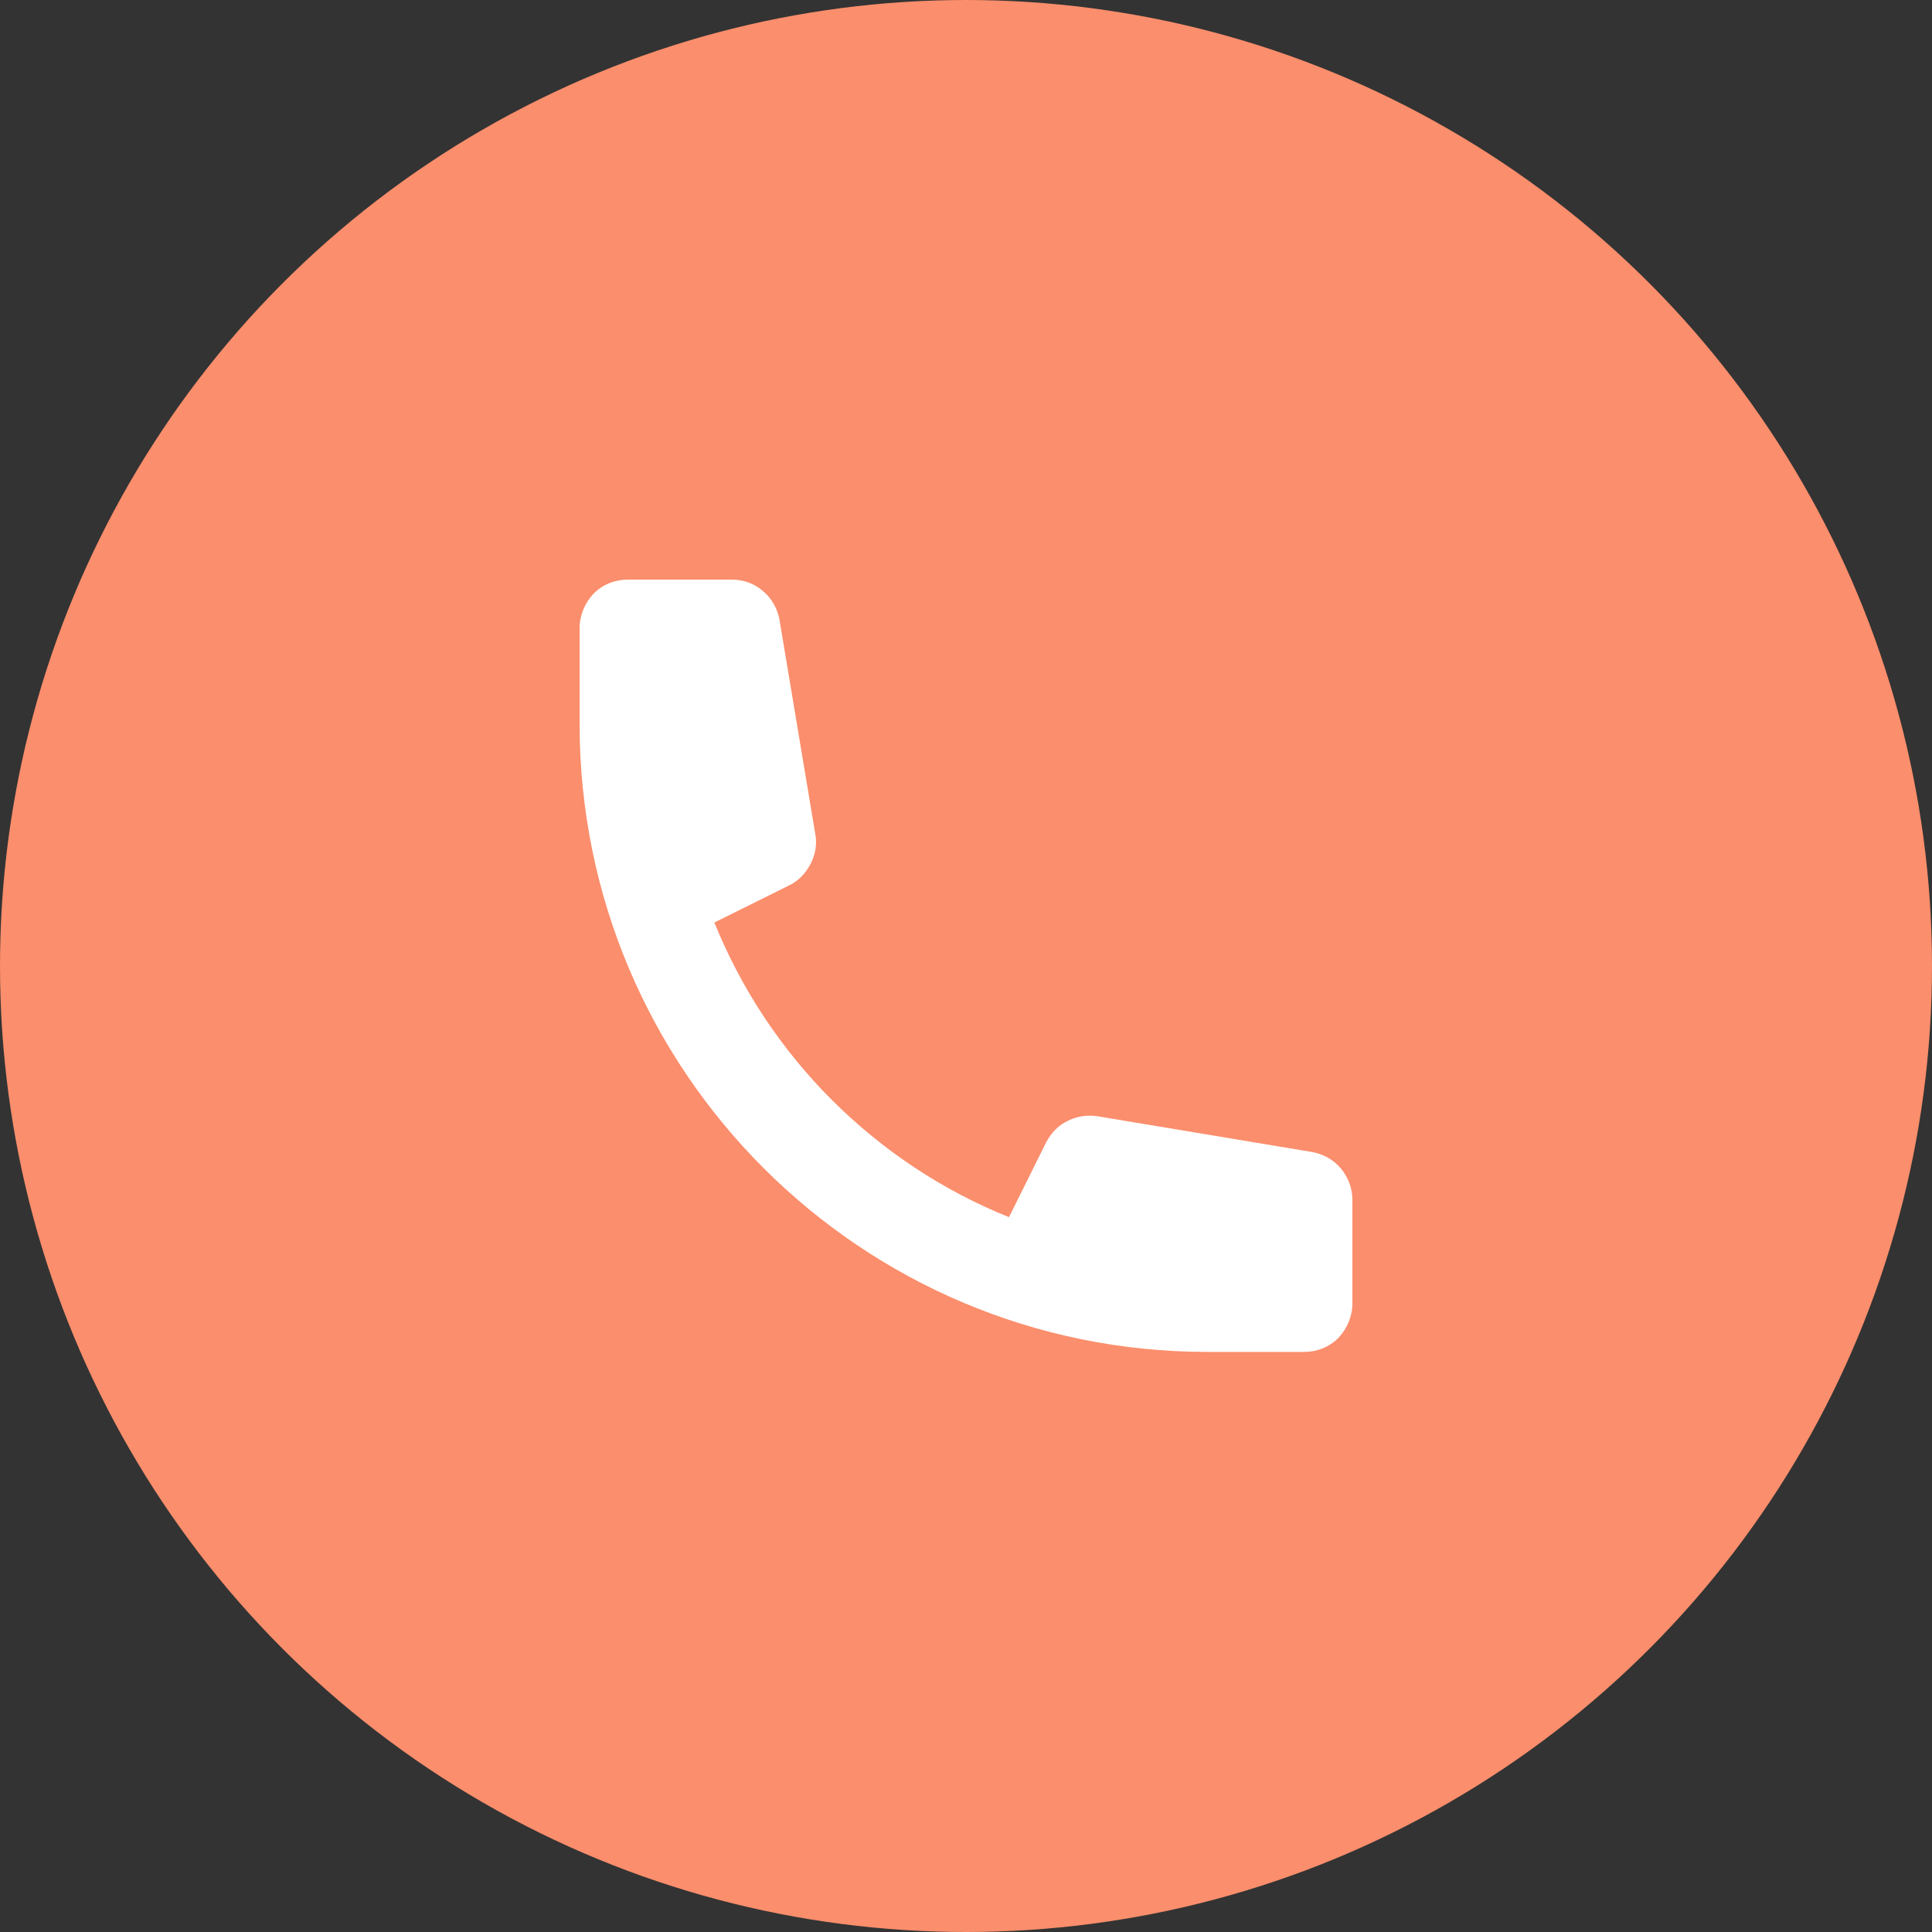 <?xml version="1.0" encoding="UTF-8"?>
<svg id="Lager_1" data-name="Lager 1" xmlns="http://www.w3.org/2000/svg" viewBox="0 0 40 40">
  <rect x="0" y="0" width="40" height="40" fill="#333333" stroke="none"/>
  <circle cx="20" cy="20" r="20" style="fill: #fb8e6c;"/>
  <path d="M12,13c0-.26.11-.52.29-.71.19-.19.44-.29.71-.29h2.15c.24,0,.47.08.65.24.18.15.3.37.34.6l.74,4.43c.04.21,0,.43-.1.62s-.25.35-.44.44l-1.55.77c.56,1.38,1.38,2.62,2.43,3.67,1.05,1.05,2.3,1.88,3.67,2.43l.77-1.55c.1-.19.25-.35.44-.44.19-.1.41-.13.62-.1l4.44.74c.23.04.45.16.6.34.15.18.24.41.24.65v2.15c0,.26-.11.52-.29.71-.19.19-.44.29-.71.29h-2c-7.18,0-13-5.82-13-13v-2Z" style="fill: #fff;"/>
</svg>